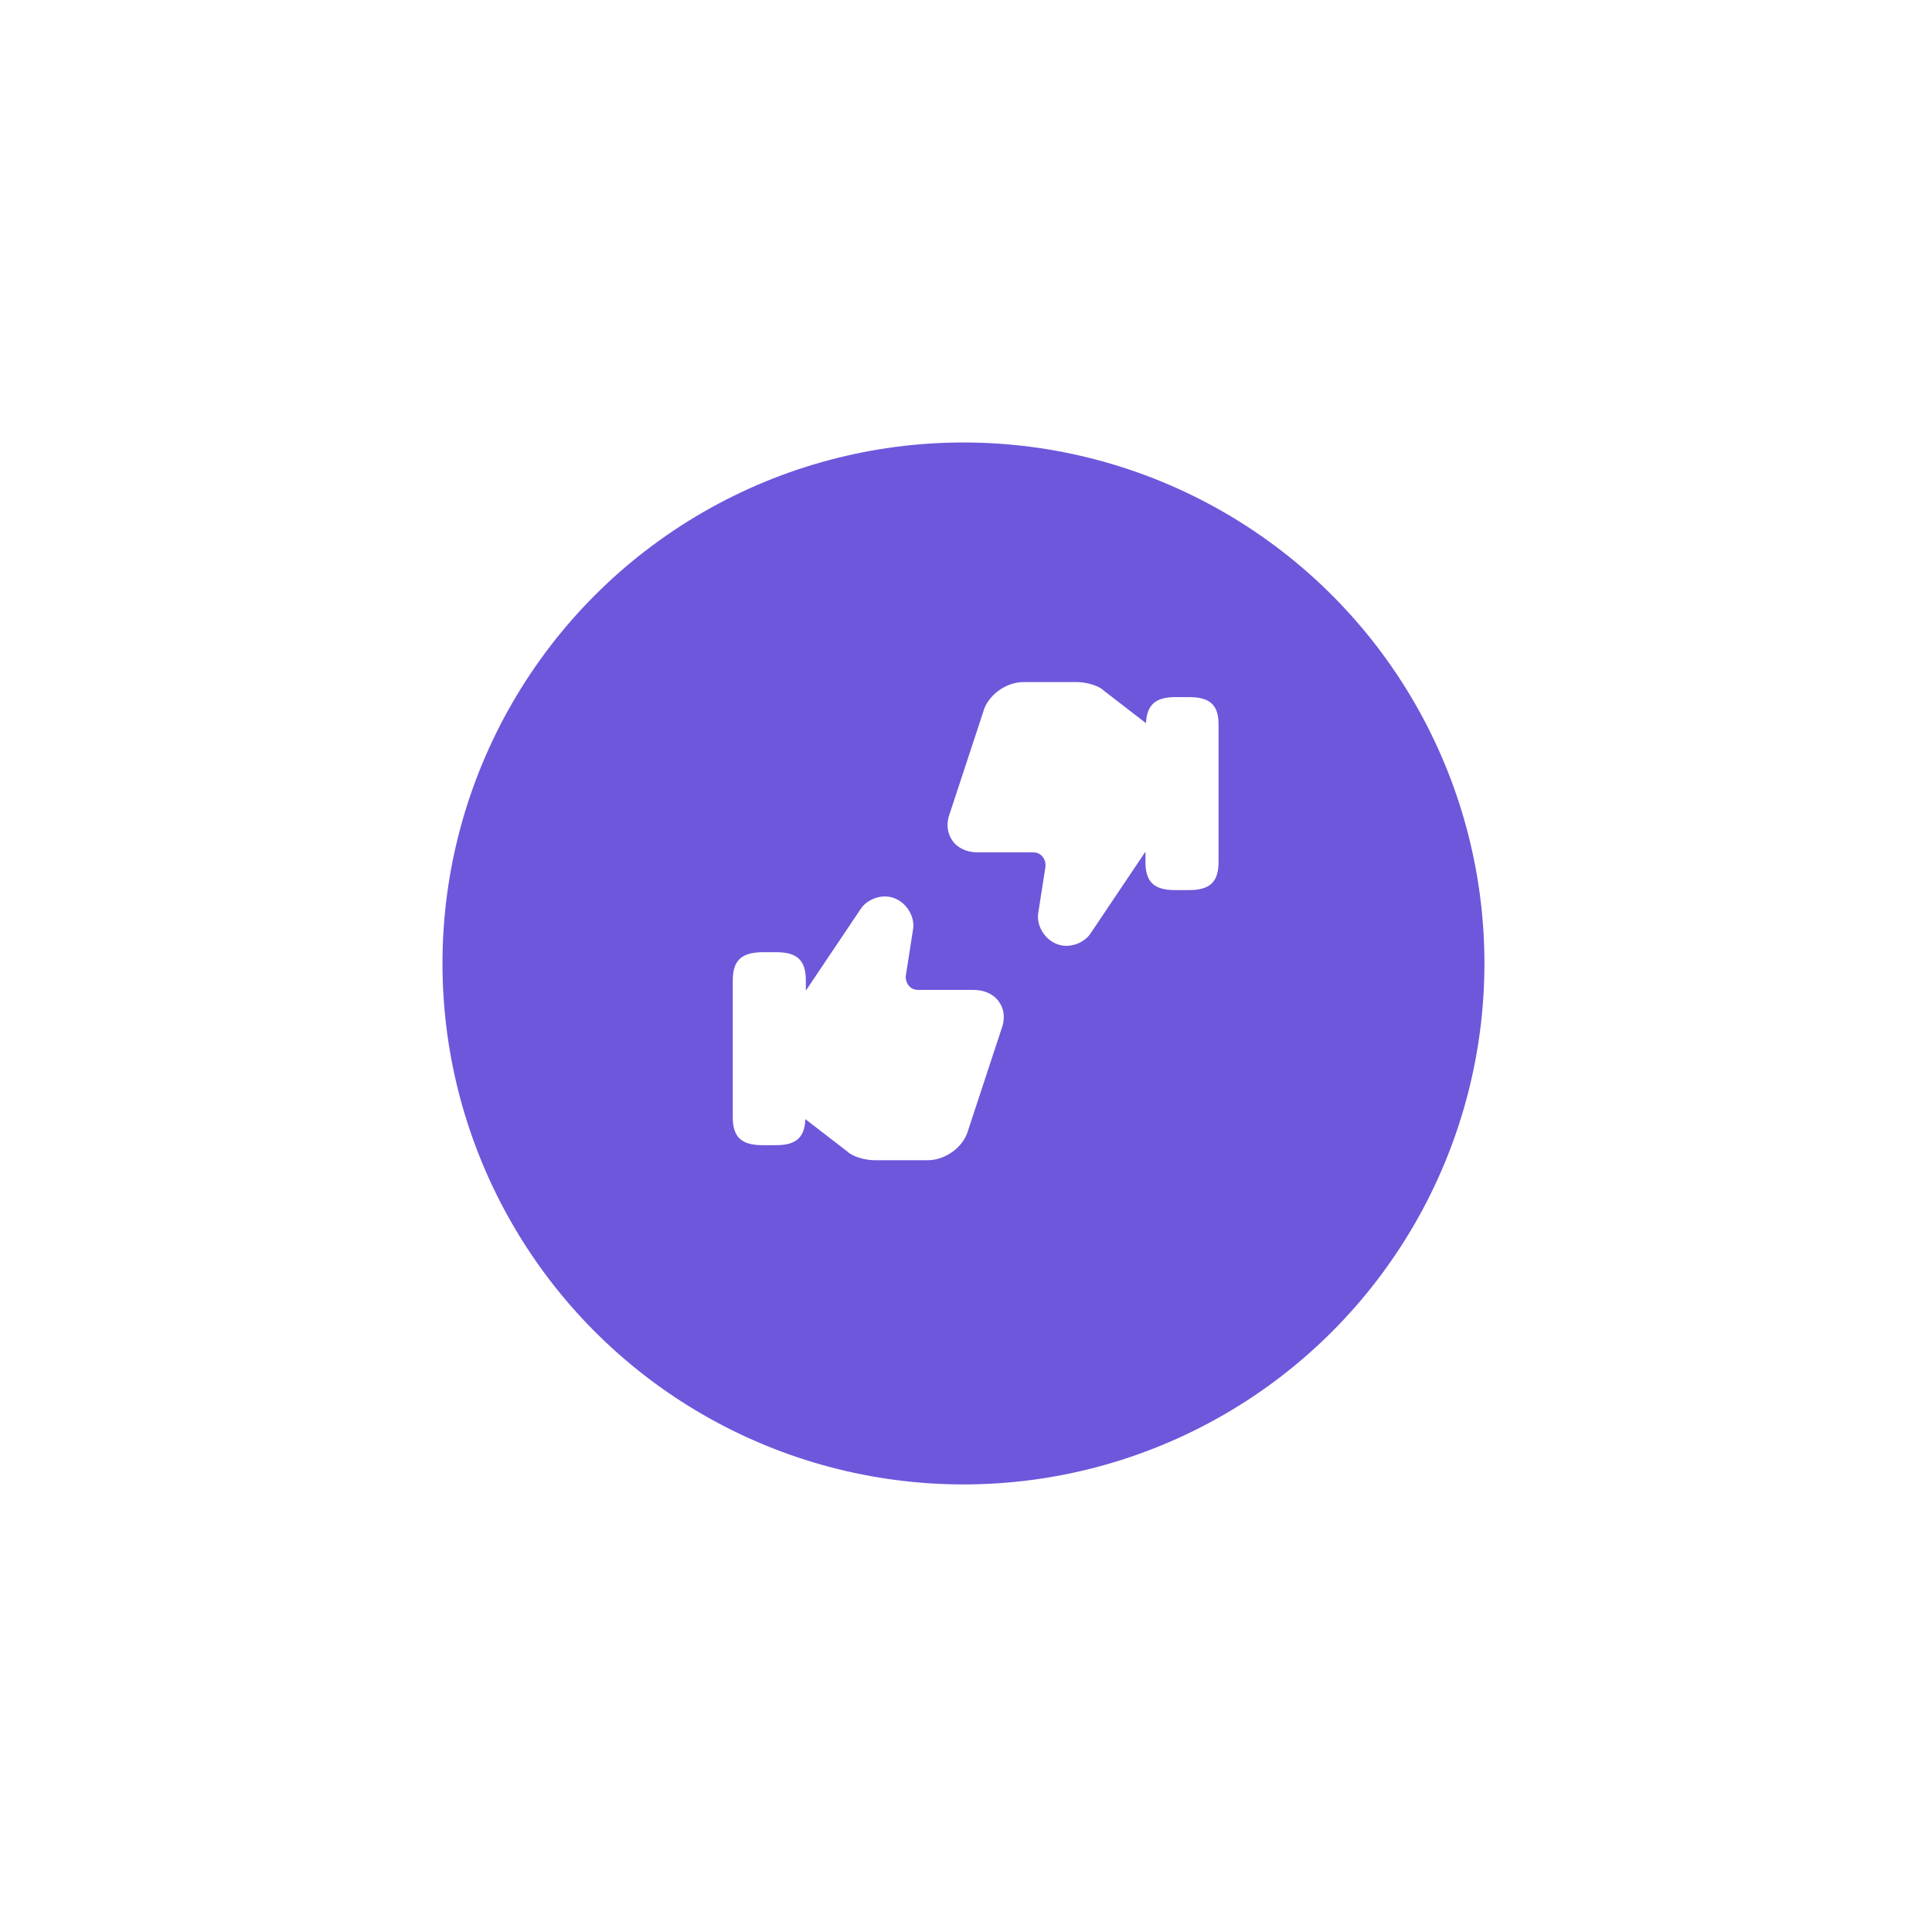 <?xml version="1.0" encoding="UTF-8"?> <svg xmlns="http://www.w3.org/2000/svg" width="192" height="192" viewBox="0 0 192 192" fill="none"> <g filter="url(#filter0_d_1418_449)"> <circle cx="95.747" cy="90.757" r="51.774" fill="#6E57DB"></circle> </g> <path d="M99.285 99.565C98.763 98.806 97.838 98.378 96.769 98.378H91.239C90.883 98.378 90.527 98.236 90.313 97.951C90.196 97.807 90.109 97.639 90.06 97.459C90.011 97.279 90 97.091 90.029 96.907L90.717 92.492C91.002 91.186 90.124 89.691 88.818 89.24C87.584 88.789 86.16 89.406 85.566 90.284L80.083 98.45V97.429C80.083 95.435 79.229 94.628 77.14 94.628H75.763C73.675 94.652 72.82 95.459 72.82 97.453V111.006C72.82 112.999 73.675 113.806 75.763 113.806H77.14C79.134 113.806 79.965 113.023 80.036 111.219L84.19 114.424C84.783 114.993 86.041 115.302 86.943 115.302H92.189C93.992 115.302 95.796 113.949 96.224 112.287L99.546 102.2C99.903 101.227 99.808 100.301 99.285 99.565ZM118.179 69.278H116.802C114.808 69.278 113.978 70.062 113.883 71.866L109.729 68.661C109.159 68.092 107.878 67.783 106.976 67.783H101.73C99.926 67.783 98.122 69.136 97.695 70.798L94.372 80.885C94.016 81.858 94.135 82.784 94.633 83.52C95.156 84.279 96.081 84.707 97.149 84.707H102.68C103.036 84.707 103.392 84.849 103.605 85.134C103.843 85.419 103.938 85.775 103.89 86.178L103.202 90.593C102.917 91.898 103.795 93.394 105.101 93.845C106.335 94.296 107.759 93.679 108.352 92.8L113.835 84.635V85.656C113.835 87.65 114.69 88.457 116.779 88.457H118.155C120.244 88.457 121.098 87.65 121.098 85.656V72.056C121.122 70.086 120.268 69.278 118.179 69.278Z" fill="white"></path> <defs> <filter id="filter0_d_1418_449" x="0.307" y="0.308" width="190.881" height="190.879" filterUnits="userSpaceOnUse" color-interpolation-filters="sRGB"> <feFlood flood-opacity="0" result="BackgroundImageFix"></feFlood> <feColorMatrix in="SourceAlpha" type="matrix" values="0 0 0 0 0 0 0 0 0 0 0 0 0 0 0 0 0 0 127 0" result="hardAlpha"></feColorMatrix> <feOffset dy="4.99"></feOffset> <feGaussianBlur stdDeviation="21.833"></feGaussianBlur> <feComposite in2="hardAlpha" operator="out"></feComposite> <feColorMatrix type="matrix" values="0 0 0 0 0.431 0 0 0 0 0.341 0 0 0 0 0.859 0 0 0 0.54 0"></feColorMatrix> <feBlend mode="normal" in2="BackgroundImageFix" result="effect1_dropShadow_1418_449"></feBlend> <feBlend mode="normal" in="SourceGraphic" in2="effect1_dropShadow_1418_449" result="shape"></feBlend> </filter> </defs> </svg> 